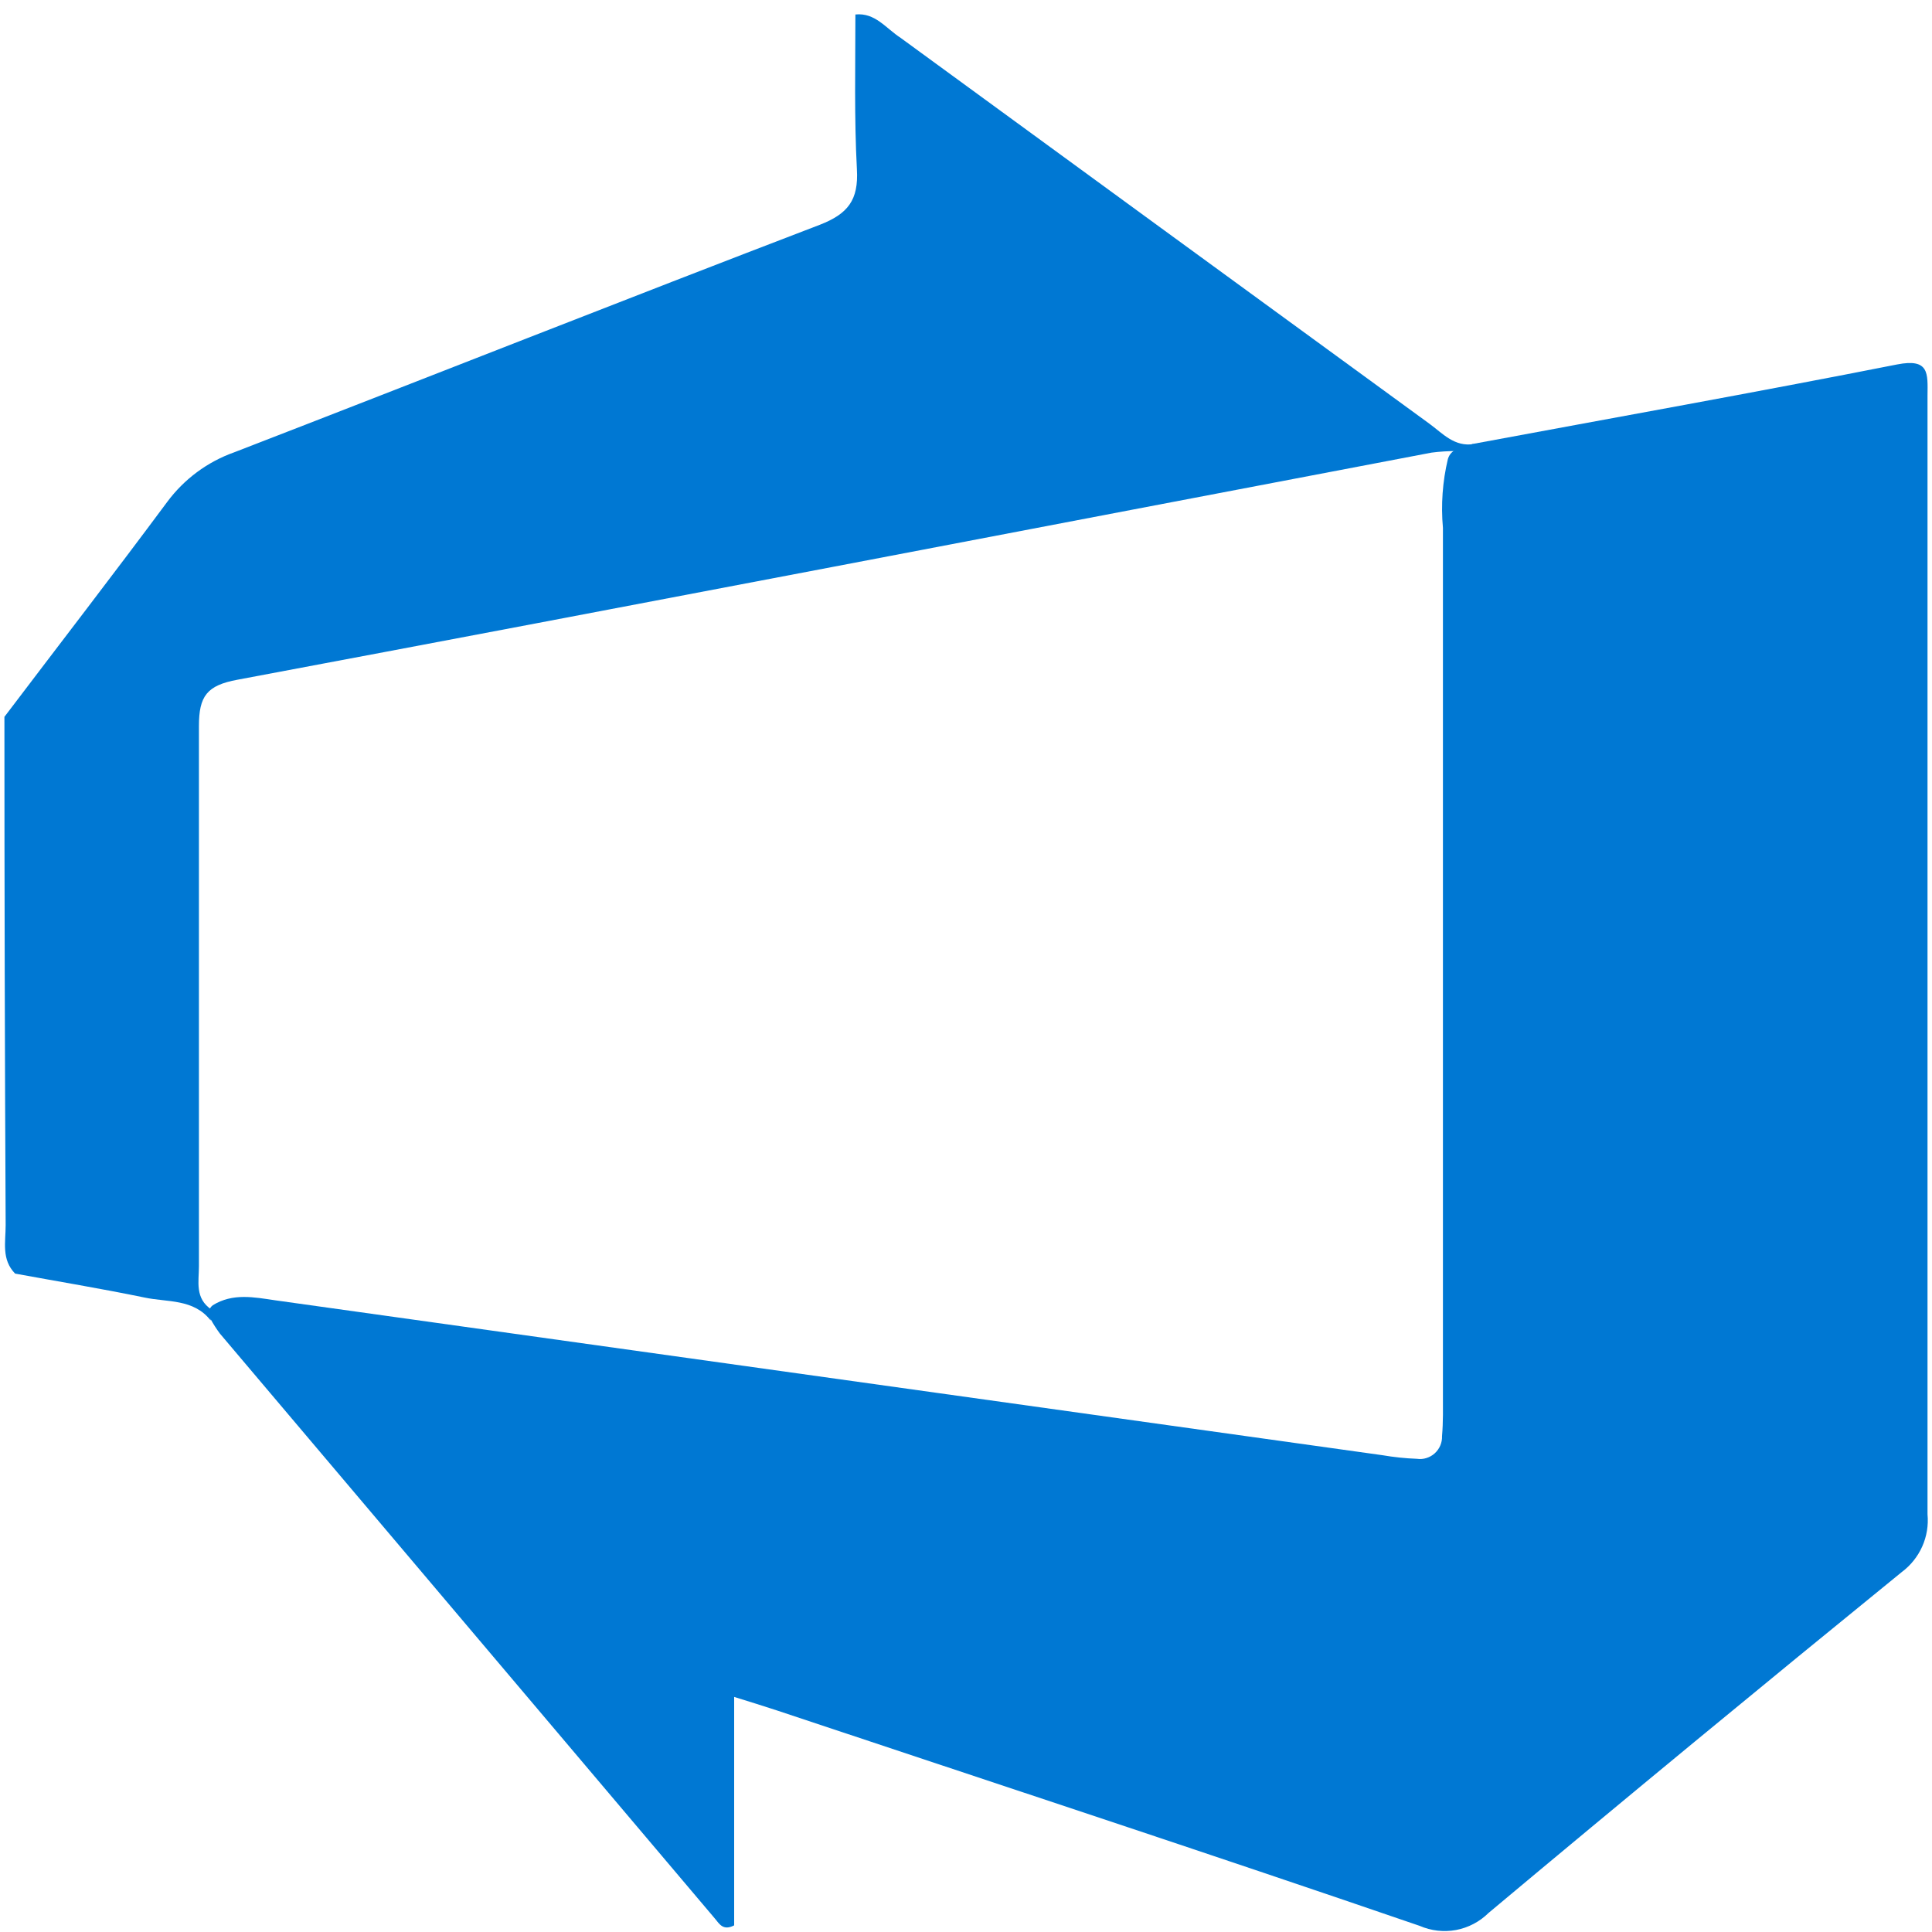 <?xml version="1.0" encoding="UTF-8"?>
<svg xmlns="http://www.w3.org/2000/svg" width="28" height="28" viewBox="0 0 28 28" fill="none">
  <path d="M21.339 6.435C23.392 6.053 25.448 5.686 27.494 5.282C27.963 5.19 27.938 5.412 27.935 5.731C27.935 9.853 27.935 13.974 27.935 18.094C27.935 19.379 27.935 20.661 27.935 21.946C27.95 22.106 27.924 22.267 27.858 22.414C27.792 22.561 27.69 22.688 27.561 22.784C25.555 24.416 23.559 26.062 21.573 27.724C21.445 27.851 21.281 27.937 21.103 27.971C20.925 28.004 20.741 27.983 20.575 27.911C17.494 26.853 14.368 25.826 11.257 24.788C11.065 24.725 10.872 24.665 10.64 24.593V27.904C10.481 27.986 10.426 27.884 10.364 27.809L3.186 19.326C3.137 19.26 3.093 19.191 3.053 19.119C3.031 19.088 3.021 19.05 3.027 19.012C3.032 18.974 3.053 18.94 3.083 18.917C3.373 18.737 3.682 18.8 3.989 18.845C9.338 19.593 14.685 20.342 20.036 21.09C20.201 21.118 20.368 21.136 20.535 21.142C20.582 21.149 20.629 21.145 20.673 21.131C20.718 21.117 20.759 21.094 20.794 21.062C20.828 21.031 20.856 20.992 20.874 20.949C20.892 20.906 20.901 20.86 20.899 20.813C20.917 20.606 20.912 20.399 20.912 20.192C20.912 16.012 20.912 11.832 20.912 7.65C20.882 7.316 20.906 6.979 20.984 6.652C21.034 6.487 21.204 6.49 21.339 6.435Z" fill="#0078D3"></path>
  <path d="M2.883 18.353C2.883 15.744 2.883 13.134 2.883 10.524C2.883 10.088 2.998 9.933 3.442 9.851C9.213 8.768 14.976 7.658 20.745 6.56C20.867 6.544 20.99 6.537 21.114 6.537L21.363 6.435C21.079 6.482 20.907 6.28 20.712 6.138C18.159 4.277 15.606 2.414 13.053 0.549C12.838 0.41 12.684 0.18 12.397 0.21C12.397 0.959 12.379 1.707 12.419 2.456C12.444 2.897 12.292 3.099 11.878 3.259C9.043 4.344 6.222 5.462 3.395 6.555C3.006 6.693 2.668 6.944 2.422 7.276C1.646 8.321 0.85 9.352 0.064 10.389C0.064 12.845 0.07 15.3 0.082 17.755C0.082 18.004 0.019 18.253 0.219 18.458C0.845 18.573 1.466 18.675 2.095 18.805C2.424 18.875 2.806 18.82 3.053 19.137L3.066 18.98C2.821 18.817 2.883 18.573 2.883 18.353Z" fill="#0078D3"></path>
</svg>

